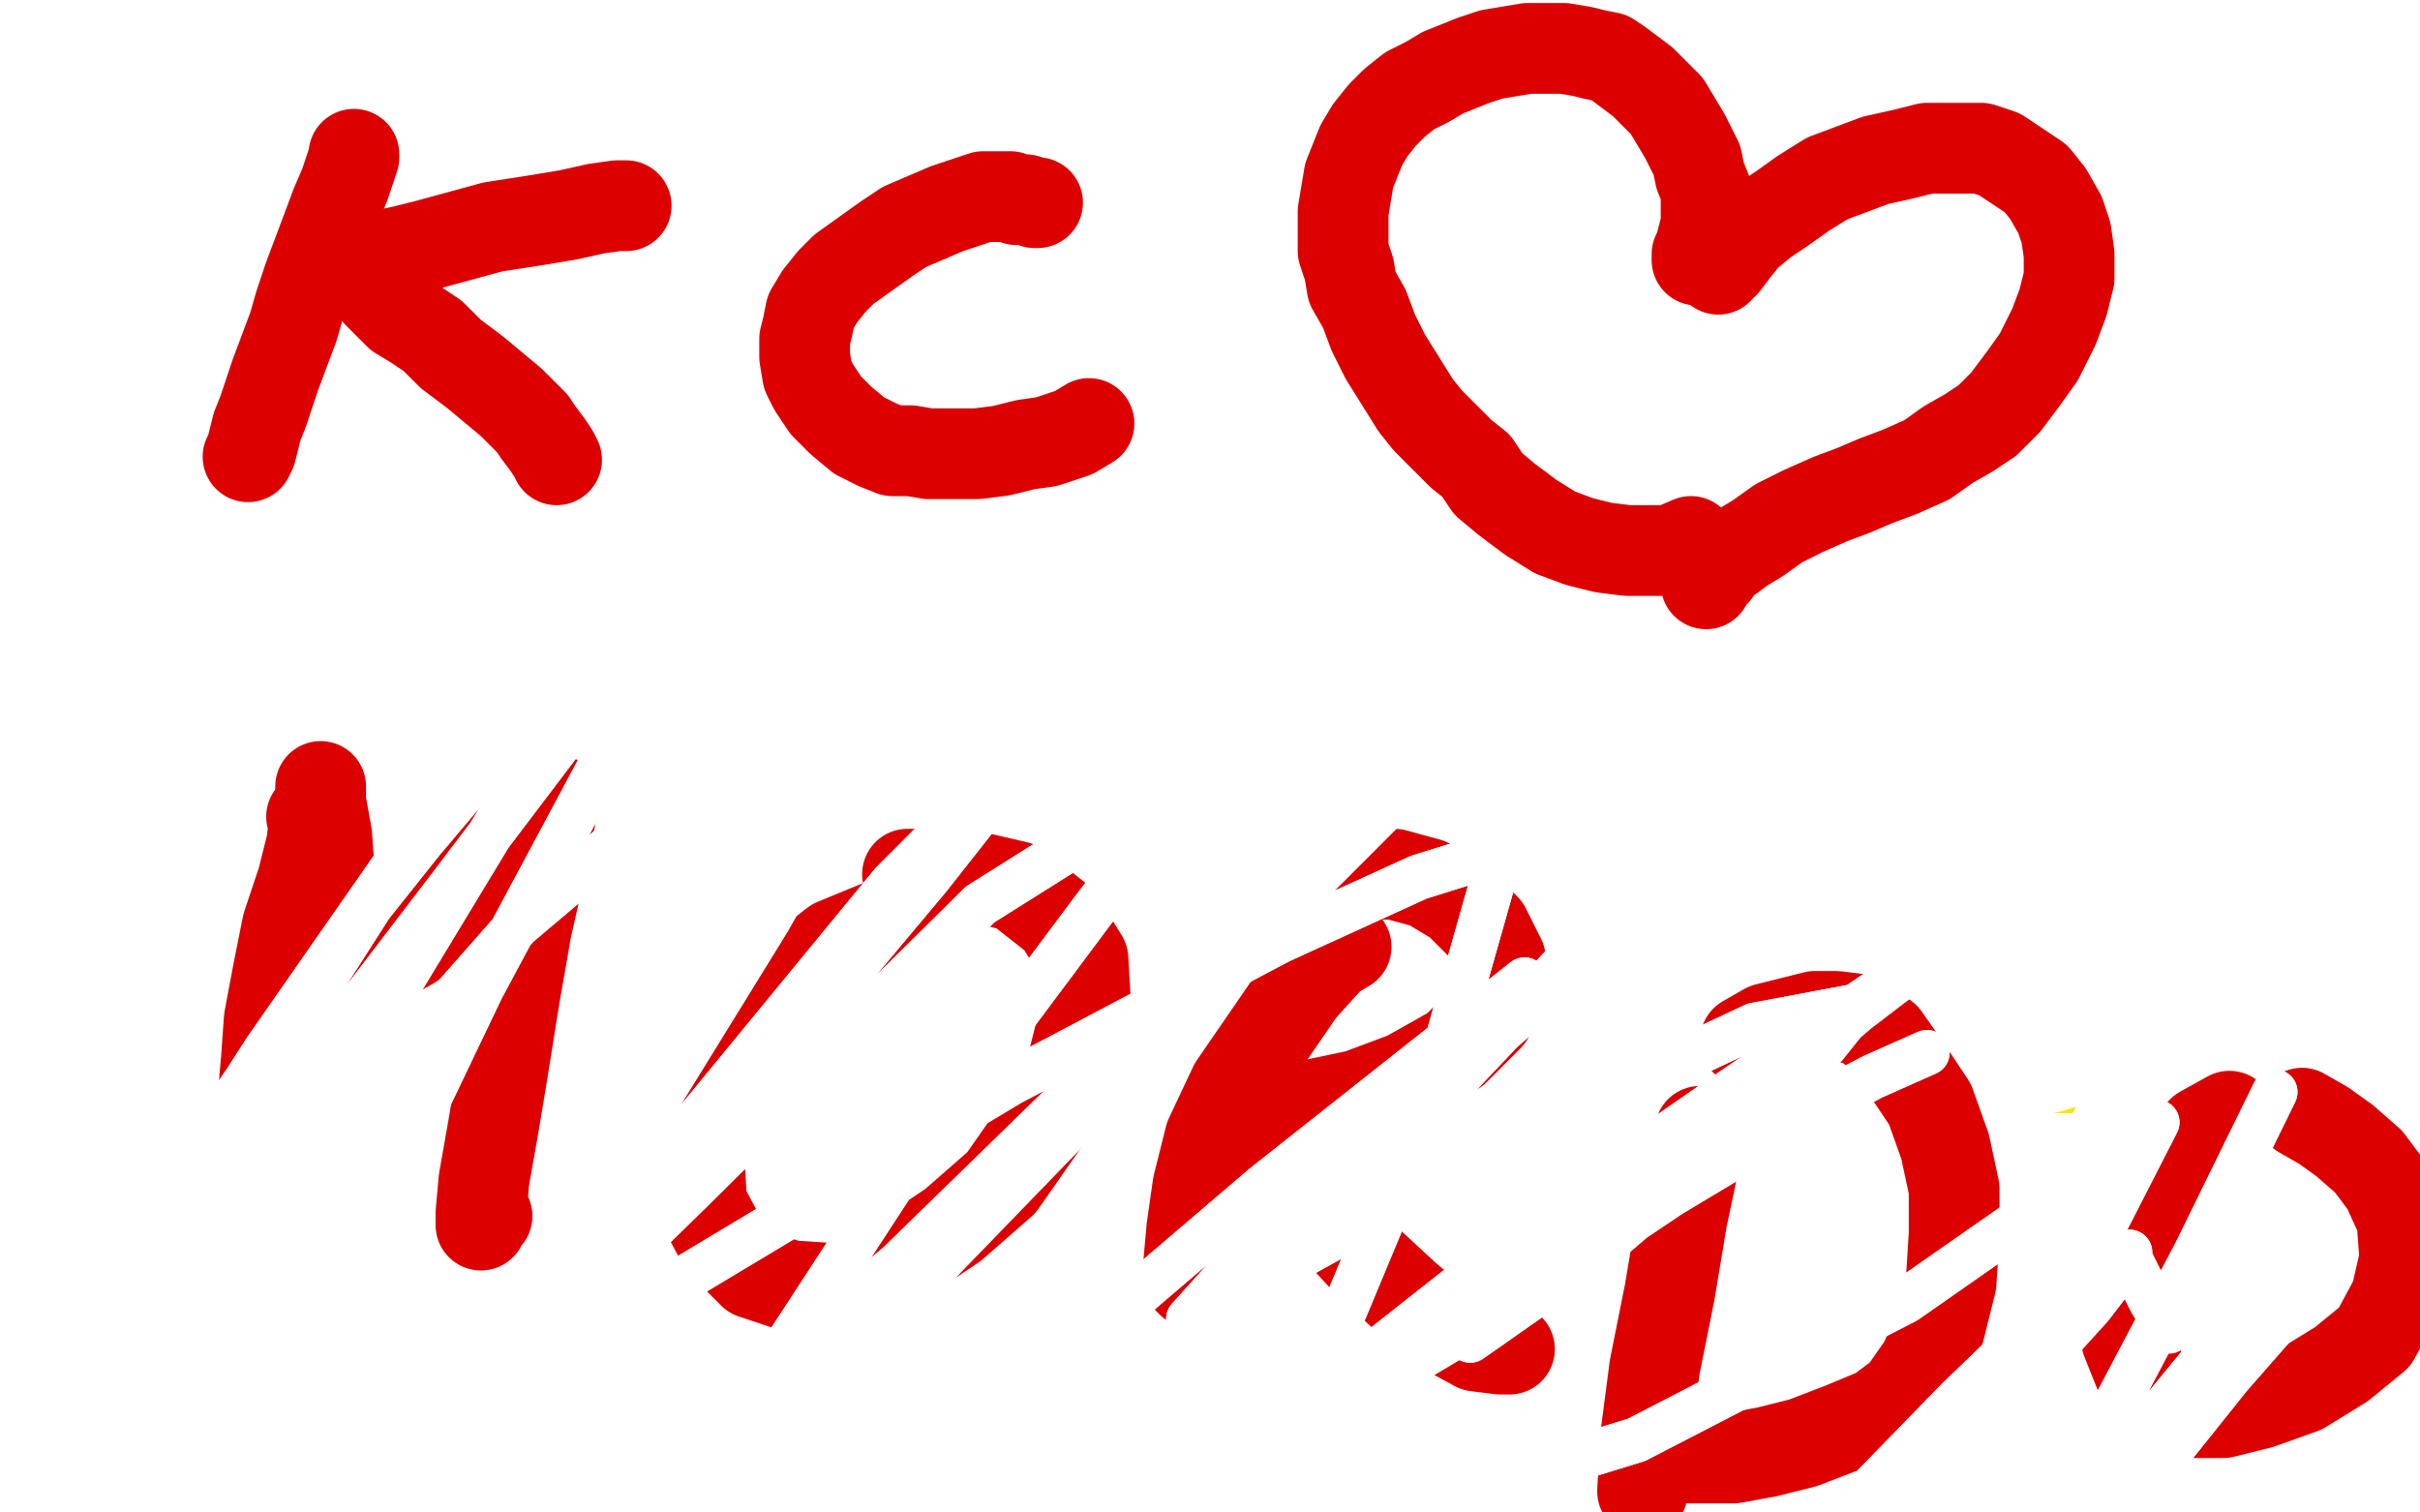 <?xml version="1.0" standalone="no"?>
<!DOCTYPE svg PUBLIC "-//W3C//DTD SVG 1.1//EN"
"http://www.w3.org/Graphics/SVG/1.1/DTD/svg11.dtd">

<svg width="800" height="500" version="1.1" xmlns="http://www.w3.org/2000/svg" xmlns:xlink="http://www.w3.org/1999/xlink" style="stroke-antialiasing: false"><desc>This SVG has been created on https://colorillo.com/</desc><rect x='0' y='0' width='800' height='500' style='fill: rgb(255,255,255); stroke-width:0' /><polyline points="534,244 520,251 520,251 481,276 481,276 420,316 420,316 353,367 353,367 291,424 291,424 232,479 232,479 197,512 181,529 176,534 173,535 180,521 229,467 306,396 367,337 412,292 430,276 445,258 451,253 453,251 433,262 368,309 280,384 258,403 232,423 223,429 220,430 242,393 323,303 416,217 480,158 514,125 525,114 528,111 512,120 422,195 320,288 276,332 208,404 176,439 164,450 160,451 173,426 248,337 333,244 386,189 411,162 418,154 408,160 308,242 213,333 145,411 120,438 110,447 108,447 134,407 219,311 309,222 343,188 401,126 407,120 412,115 411,115 298,217 252,258 173,345 133,390 119,406 114,411 131,396 164,363 239,287 306,222 345,179 362,160 366,154 362,156 289,221 203,305 138,378 110,408 101,416 100,417 137,356 179,298 270,185 339,98 379,47 395,27 397,24 391,31 307,113 162,269 120,317 72,375 61,388 58,390 95,326 179,220 258,121 309,63 332,39 340,32 341,31 338,37 234,160 196,204 137,276 101,323 98,326 98,328 146,257 225,152 291,70 328,28 343,13 347,9 347,11 283,85 185,198 92,308 28,395 4,427 -3,435 11,418 47,374 87,331 206,207 270,149 294,128 321,107 332,101 335,101 319,140 220,290 188,334 136,412 114,443 109,451 108,452 153,402 249,290 347,178 419,94 460,48 476,32 480,28 473,33 373,118 247,234 185,298 84,420 51,456 43,465 42,465 109,391 220,276 335,171 418,94 464,55 480,42 484,37 437,84 378,139 258,252 158,359 114,405 102,416 100,415 166,321 215,262 301,166 356,103 376,80 381,74 382,74 272,192 219,246 130,352 85,403 70,417 67,419 86,383 211,207 246,162 299,89 321,63 327,58 329,57 294,103 202,215 112,337 43,439 16,482 9,493 7,495 8,490 111,355 154,296 232,189 281,126 303,97 309,90 310,88 235,160 183,213 92,309 39,372 19,391 12,395 21,375 98,257 184,138 250,55 282,15 292,3 294,2 288,13 214,102 134,201 102,240 65,285 53,299 50,301 56,289 118,201 202,88 224,59 243,35 251,26 253,24 251,28 200,91 92,216 75,234 69,239 68,238 111,159 145,102 206,13 250,-50 268,-50 272,-50 273,-50 241,-50 149,51 66,155 5,242 -25,288 -34,302 -36,305 -27,289 36,189 104,81 156,8 186,-35 199,-50 201,-50 202,-50 154,9 79,106 27,183 -4,223 -8,229 -8,227 27,163 73,84 108,29 124,4 131,-6 133,-8 134,-8 108,34 54,116 8,193 -22,243 -37,270 -42,279 -45,283 -40,269 -28,240 -2,173 17,118 28,81 31,70 33,57 34,51 34,48 32,48 29,52 5,116 -3,144 -11,194 -12,238 -9,271 -3,293 4,306 8,313 11,316 14,317 20,302 31,243 35,176 35,124 35,92 34,81 33,68 32,59 32,58 32,57 32,61 34,105 43,171 55,230 72,282 88,324 99,351 104,363 108,369 109,371 110,370 109,323 102,251 97,173 93,100 93,50 93,20 93,9 93,-4 95,-11 95,-14 95,-15 95,-4 89,48 76,167 58,291 51,352 46,386 44,401 42,406 41,409 41,404 47,346 63,262 79,195 91,144 99,107 104,85 107,75 108,73 109,70 109,69 100,94 81,156 55,250 47,275 36,315 32,329 31,335 30,337 29,316 44,232 62,155 75,105 82,77 86,67 88,61 89,60 88,73 75,152 63,234 55,308 52,346 50,391 50,416 51,426 52,429 54,423 65,348 72,257 73,181 74,128 73,96 69,78 67,68 66,63 64,59 62,56 59,52 57,50 55,48 55,46 57,46 70,46 96,54 133,67 173,79 191,84 227,91 258,92 282,92 296,92 305,91 309,90 312,88 314,86 314,85 295,85 246,96 185,108 95,131 67,140 49,146 40,149 35,150 31,151 29,151 28,148 30,131 35,120 54,93 80,65 120,29 160,0 197,-22 227,-35 249,-41 262,-43 271,-43 275,-43 277,-41 278,-36 273,-25 246,-2 192,27 135,55 86,78 47,94 31,102 15,108 8,112 5,113 1,115 0,116 5,116 16,114 58,95 112,69 169,37 218,11 253,-4 269,-12 278,-15 283,-15 284,-14 274,11 231,72 189,125 160,163 147,179 141,188 139,190 138,193 151,187 172,174 209,144 257,103 268,92 283,73 289,61 293,56 293,54 270,59 207,104 149,161 105,215 82,250 73,268 70,276 69,279 78,278 123,245 181,194 208,165 266,96 309,47 344,8 350,2 355,-3 359,-7 358,-4 343,13 278,89 214,170 162,238 126,290 113,312 108,321 107,324 111,322 165,274 242,208 324,141 397,85 459,44 483,31 518,14 528,12 530,20 492,83 426,176 361,269 309,342 282,383 271,403 270,405 270,406 324,367 411,287 482,217 534,164 564,126 574,112 581,104 574,109 515,163 477,199 400,275 350,334 329,359 321,368 319,371 332,363 401,308 483,242 541,194 592,139 594,137 596,135 596,137 555,186 488,262 436,321 415,346 408,354 407,355 432,332 535,230 583,174" style="fill: none; stroke: #ffffff; stroke-width: 30; stroke-linejoin: round; stroke-linecap: round; stroke-antialiasing: false; stroke-antialias: 0; opacity: 1.0"/>
<polyline points="429,347 442,345 482,341 555,337 645,334 732,332 747,328 651,327 499,323 417,320 373,319 366,318 378,314 418,308 485,302 565,296 656,289 734,283 763,280 689,282 583,283 425,283 370,283" style="fill: none; stroke: #ffffff; stroke-width: 30; stroke-linejoin: round; stroke-linecap: round; stroke-antialiasing: false; stroke-antialias: 0; opacity: 1.0"/>
<polyline points="616,262 626,233 626,233 656,196 656,196 677,172 677,172 715,130 715,130 744,100 744,100 755,88 755,88 759,82 759,82" style="fill: none; stroke: #ffffff; stroke-width: 30; stroke-linejoin: round; stroke-linecap: round; stroke-antialiasing: false; stroke-antialias: 0; opacity: 1.0"/>
<polyline points="370,283 356,285 364,285 401,283 471,280 558,277 651,274 737,272" style="fill: none; stroke: #ffffff; stroke-width: 30; stroke-linejoin: round; stroke-linecap: round; stroke-antialiasing: false; stroke-antialias: 0; opacity: 1.0"/>
<polyline points="759,82 759,81 735,106 666,187 609,264 582,305 573,320 570,325" style="fill: none; stroke: #ffffff; stroke-width: 30; stroke-linejoin: round; stroke-linecap: round; stroke-antialiasing: false; stroke-antialias: 0; opacity: 1.0"/>
<polyline points="737,272 748,283 514,292 471,296 464,299 481,303" style="fill: none; stroke: #ffffff; stroke-width: 30; stroke-linejoin: round; stroke-linecap: round; stroke-antialiasing: false; stroke-antialias: 0; opacity: 1.0"/>
<polyline points="570,325 680,230 726,181 750,156 759,147 762,142 727,165" style="fill: none; stroke: #ffffff; stroke-width: 30; stroke-linejoin: round; stroke-linecap: round; stroke-antialiasing: false; stroke-antialias: 0; opacity: 1.0"/>
<polyline points="481,303 527,305 609,307 703,310 788,311" style="fill: none; stroke: #ffffff; stroke-width: 30; stroke-linejoin: round; stroke-linecap: round; stroke-antialiasing: false; stroke-antialias: 0; opacity: 1.0"/>
<polyline points="727,165 664,217 617,256 591,275 578,280 578,268 620,192 672,117 704,77 719,59 723,54 725,54 690,100 620,199" style="fill: none; stroke: #ffffff; stroke-width: 30; stroke-linejoin: round; stroke-linecap: round; stroke-antialiasing: false; stroke-antialias: 0; opacity: 1.0"/>
<polyline points="788,311 776,314 682,311 567,307 508,306 466,304 458,303 470,301" style="fill: none; stroke: #ffffff; stroke-width: 30; stroke-linejoin: round; stroke-linecap: round; stroke-antialiasing: false; stroke-antialias: 0; opacity: 1.0"/>
<polyline points="620,199 560,281 526,331 516,344 513,348 516,342 577,246 642,152" style="fill: none; stroke: #ffffff; stroke-width: 30; stroke-linejoin: round; stroke-linecap: round; stroke-antialiasing: false; stroke-antialias: 0; opacity: 1.0"/>
<polyline points="470,301 507,298 574,294 661,292 748,291" style="fill: none; stroke: #ffffff; stroke-width: 30; stroke-linejoin: round; stroke-linecap: round; stroke-antialiasing: false; stroke-antialias: 0; opacity: 1.0"/>
<polyline points="642,152 689,83 716,49 724,39 728,36 728,38 712,59 645,137" style="fill: none; stroke: #ffffff; stroke-width: 30; stroke-linejoin: round; stroke-linecap: round; stroke-antialiasing: false; stroke-antialias: 0; opacity: 1.0"/>
<polyline points="748,291 723,282 619,278 521,273 421,270 354,269 334,269 338,269" style="fill: none; stroke: #ffffff; stroke-width: 30; stroke-linejoin: round; stroke-linecap: round; stroke-antialiasing: false; stroke-antialias: 0; opacity: 1.0"/>
<polyline points="645,137 585,209 552,250 541,264 538,267 542,256 605,173 665,89" style="fill: none; stroke: #ffffff; stroke-width: 30; stroke-linejoin: round; stroke-linecap: round; stroke-antialiasing: false; stroke-antialias: 0; opacity: 1.0"/>
<polyline points="338,269 370,266 439,261 536,257 640,254 743,250" style="fill: none; stroke: #ffffff; stroke-width: 30; stroke-linejoin: round; stroke-linecap: round; stroke-antialiasing: false; stroke-antialias: 0; opacity: 1.0"/>
<polyline points="665,89 703,38 721,16 726,10 730,9 723,21 672,88 615,159 581,204 568,221 564,224 571,212 603,167 690,48 761,-37" style="fill: none; stroke: #ffffff; stroke-width: 30; stroke-linejoin: round; stroke-linecap: round; stroke-antialiasing: false; stroke-antialias: 0; opacity: 1.0"/>
<polyline points="743,250 785,238 680,239 610,239 512,241 442,242 416,242 418,241" style="fill: none; stroke: #ffffff; stroke-width: 30; stroke-linejoin: round; stroke-linecap: round; stroke-antialiasing: false; stroke-antialias: 0; opacity: 1.0"/>
<polyline points="761,-37 807,-50 823,-50 828,-50 825,-50 751,-17 646,95 562,190" style="fill: none; stroke: #ffffff; stroke-width: 30; stroke-linejoin: round; stroke-linecap: round; stroke-antialiasing: false; stroke-antialias: 0; opacity: 1.0"/>
<polyline points="418,241 442,236 501,228 582,221 681,213 781,204" style="fill: none; stroke: #ffffff; stroke-width: 30; stroke-linejoin: round; stroke-linecap: round; stroke-antialiasing: false; stroke-antialias: 0; opacity: 1.0"/>
<polyline points="562,190 519,236 506,250 501,253 515,218 576,107 633,25 665,-19 678,-35 682,-38 673,-22 643,16 575,100 525,162 504,186" style="fill: none; stroke: #ffffff; stroke-width: 30; stroke-linejoin: round; stroke-linecap: round; stroke-antialiasing: false; stroke-antialias: 0; opacity: 1.0"/>
<polyline points="781,204 725,202 634,206 556,211 519,213 518,213 539,211 593,205 670,198 762,191" style="fill: none; stroke: #ffffff; stroke-width: 30; stroke-linejoin: round; stroke-linecap: round; stroke-antialiasing: false; stroke-antialias: 0; opacity: 1.0"/>
<polyline points="504,186 499,193 496,194 499,184 547,101 600,28 633,-9 644,-21 650,-26 651,-26 630,1 564,72 502,133 457,175" style="fill: none; stroke: #ffffff; stroke-width: 30; stroke-linejoin: round; stroke-linecap: round; stroke-antialiasing: false; stroke-antialias: 0; opacity: 1.0"/>
<polyline points="762,191 762,183 672,187 574,190 483,193 442,193 436,193 453,191" style="fill: none; stroke: #ffffff; stroke-width: 30; stroke-linejoin: round; stroke-linecap: round; stroke-antialiasing: false; stroke-antialias: 0; opacity: 1.0"/>
<polyline points="457,175 421,198 405,197 392,173 384,150 378,136 376,130" style="fill: none; stroke: #ffffff; stroke-width: 30; stroke-linejoin: round; stroke-linecap: round; stroke-antialiasing: false; stroke-antialias: 0; opacity: 1.0"/>
<polyline points="453,191 502,185 576,178 666,171 758,164" style="fill: none; stroke: #ffffff; stroke-width: 30; stroke-linejoin: round; stroke-linecap: round; stroke-antialiasing: false; stroke-antialias: 0; opacity: 1.0"/>
<polyline points="376,130 375,126 374,123 374,121 374,119 378,118 405,115 449,111 502,106 551,103 592,101 626,100 644,97 654,96 661,96" style="fill: none; stroke: #ffffff; stroke-width: 30; stroke-linejoin: round; stroke-linecap: round; stroke-antialiasing: false; stroke-antialias: 0; opacity: 1.0"/>
<polyline points="758,164 734,166 637,171 540,176 454,180 398,183 384,184 390,184" style="fill: none; stroke: #ffffff; stroke-width: 30; stroke-linejoin: round; stroke-linecap: round; stroke-antialiasing: false; stroke-antialias: 0; opacity: 1.0"/>
<polyline points="661,96 664,95 655,95 610,100 552,104 506,105 469,106" style="fill: none; stroke: #ffffff; stroke-width: 30; stroke-linejoin: round; stroke-linecap: round; stroke-antialiasing: false; stroke-antialias: 0; opacity: 1.0"/>
<polyline points="390,184 423,181 480,177 560,171 646,165 731,159" style="fill: none; stroke: #ffffff; stroke-width: 30; stroke-linejoin: round; stroke-linecap: round; stroke-antialiasing: false; stroke-antialias: 0; opacity: 1.0"/>
<polyline points="469,106 449,105 441,104 438,103 434,102 432,101 432,100 432,97" style="fill: none; stroke: #ffffff; stroke-width: 30; stroke-linejoin: round; stroke-linecap: round; stroke-antialiasing: false; stroke-antialias: 0; opacity: 1.0"/>
<polyline points="731,159 796,151 721,154 632,157 543,160 450,162 386,163 352,163" style="fill: none; stroke: #ffffff; stroke-width: 30; stroke-linejoin: round; stroke-linecap: round; stroke-antialiasing: false; stroke-antialias: 0; opacity: 1.0"/>
<polyline points="432,97 462,93 488,92 551,88 622,84 685,81 735,78 762,75" style="fill: none; stroke: #ffffff; stroke-width: 30; stroke-linejoin: round; stroke-linecap: round; stroke-antialiasing: false; stroke-antialias: 0; opacity: 1.0"/>
<polyline points="352,163 350,163 369,160 419,154 486,148 569,142 672,135 741,130" style="fill: none; stroke: #ffffff; stroke-width: 30; stroke-linejoin: round; stroke-linecap: round; stroke-antialiasing: false; stroke-antialias: 0; opacity: 1.0"/>
<polyline points="762,75 777,74 783,74 785,74 777,74 753,79 669,94 581,107 499,124 422,141 369,156 330,171 311,182 307,184 301,187" style="fill: none; stroke: #ffffff; stroke-width: 30; stroke-linejoin: round; stroke-linecap: round; stroke-antialiasing: false; stroke-antialias: 0; opacity: 1.0"/>
<polyline points="741,130 731,128 649,132 562,136 484,139 420,142 387,144 385,144" style="fill: none; stroke: #ffffff; stroke-width: 30; stroke-linejoin: round; stroke-linecap: round; stroke-antialiasing: false; stroke-antialias: 0; opacity: 1.0"/>
<polyline points="301,187 298,190 296,193 296,194 300,195 339,194 405,181 481,159" style="fill: none; stroke: #ffffff; stroke-width: 30; stroke-linejoin: round; stroke-linecap: round; stroke-antialiasing: false; stroke-antialias: 0; opacity: 1.0"/>
<polyline points="385,144 397,143 436,139 498,134 571,128 654,121 743,113 789,109" style="fill: none; stroke: #ffffff; stroke-width: 30; stroke-linejoin: round; stroke-linecap: round; stroke-antialiasing: false; stroke-antialias: 0; opacity: 1.0"/>
<polyline points="481,159 564,132 638,105 695,78 728,58 743,48 748,43 750,39" style="fill: none; stroke: #ffffff; stroke-width: 30; stroke-linejoin: round; stroke-linecap: round; stroke-antialiasing: false; stroke-antialias: 0; opacity: 1.0"/>
<polyline points="789,109 757,108 673,113 603,117 520,122 435,127 372,132 342,134" style="fill: none; stroke: #ffffff; stroke-width: 30; stroke-linejoin: round; stroke-linecap: round; stroke-antialiasing: false; stroke-antialias: 0; opacity: 1.0"/>
<polyline points="750,39 744,37 680,44 604,72 535,109 484,143 449,173 439,183 424,202 422,208 421,216 422,220 448,231 500,234 563,229" style="fill: none; stroke: #ffffff; stroke-width: 30; stroke-linejoin: round; stroke-linecap: round; stroke-antialiasing: false; stroke-antialias: 0; opacity: 1.0"/>
<polyline points="342,134 364,132 419,125 493,117 582,108 690,96 757,88" style="fill: none; stroke: #ffffff; stroke-width: 30; stroke-linejoin: round; stroke-linecap: round; stroke-antialiasing: false; stroke-antialias: 0; opacity: 1.0"/>
<polyline points="563,229 626,208 673,185 703,164 722,148 732,136 738,124 739,112 736,102 725,91 698,77 667,63 634,52 603,44 572,36" style="fill: none; stroke: #ffffff; stroke-width: 30; stroke-linejoin: round; stroke-linecap: round; stroke-antialiasing: false; stroke-antialias: 0; opacity: 1.0"/>
<polyline points="757,88 789,79 729,82 658,85 587,89 517,91 462,93 432,94" style="fill: none; stroke: #ffffff; stroke-width: 30; stroke-linejoin: round; stroke-linecap: round; stroke-antialiasing: false; stroke-antialias: 0; opacity: 1.0"/>
<polyline points="572,36 555,34 528,31 500,31 472,31 448,36 425,43 398,51" style="fill: none; stroke: #ffffff; stroke-width: 30; stroke-linejoin: round; stroke-linecap: round; stroke-antialiasing: false; stroke-antialias: 0; opacity: 1.0"/>
<polyline points="432,94 426,94 429,93 446,88 481,81 533,73 601,65 665,59 725,52 777,47 793,44 761,46" style="fill: none; stroke: #ffffff; stroke-width: 30; stroke-linejoin: round; stroke-linecap: round; stroke-antialiasing: false; stroke-antialias: 0; opacity: 1.0"/>
<polyline points="398,51 362,66 349,72 324,82 308,93 294,104 284,114 277,121" style="fill: none; stroke: #ffffff; stroke-width: 30; stroke-linejoin: round; stroke-linecap: round; stroke-antialiasing: false; stroke-antialias: 0; opacity: 1.0"/>
<polyline points="761,46 710,49 646,54 574,59 508,65 445,70 394,74 374,75" style="fill: none; stroke: #ffffff; stroke-width: 30; stroke-linejoin: round; stroke-linecap: round; stroke-antialiasing: false; stroke-antialias: 0; opacity: 1.0"/>
<polyline points="277,121 273,128 270,132 269,136 268,138 266,139 266,140 271,140 292,130 306,124 339,107 374,90 410,72 443,58 472,45" style="fill: none; stroke: #ffffff; stroke-width: 30; stroke-linejoin: round; stroke-linecap: round; stroke-antialiasing: false; stroke-antialias: 0; opacity: 1.0"/>
<polyline points="374,75 369,76 371,76 385,74 413,69 456,64 530,55 576,49" style="fill: none; stroke: #ffffff; stroke-width: 30; stroke-linejoin: round; stroke-linecap: round; stroke-antialiasing: false; stroke-antialias: 0; opacity: 1.0"/>
<polyline points="472,45 492,38 503,34 509,32 514,29 517,28 520,28 523,28" style="fill: none; stroke: #ffffff; stroke-width: 30; stroke-linejoin: round; stroke-linecap: round; stroke-antialiasing: false; stroke-antialias: 0; opacity: 1.0"/>
<polyline points="576,49 640,42 705,35 760,31" style="fill: none; stroke: #ffffff; stroke-width: 30; stroke-linejoin: round; stroke-linecap: round; stroke-antialiasing: false; stroke-antialias: 0; opacity: 1.0"/>
<polyline points="523,28 524,28 525,28 526,28 526,29 527,29 527,32 527,33" style="fill: none; stroke: #ffffff; stroke-width: 30; stroke-linejoin: round; stroke-linecap: round; stroke-antialiasing: false; stroke-antialias: 0; opacity: 1.0"/>
<polyline points="760,31 797,27 764,28 716,30 660,32 590,35 505,36 436,37 367,37 300,38 245,39 208,40 185,41 174,41 173,41" style="fill: none; stroke: #ffffff; stroke-width: 30; stroke-linejoin: round; stroke-linecap: round; stroke-antialiasing: false; stroke-antialias: 0; opacity: 1.0"/>
<polyline points="527,33 527,35 525,38 524,42 523,44 519,50 517,55 515,59 511,65 509,66 504,68 494,68 471,63 441,55 410,46 382,40 357,40 335,40 319,40 304,42 294,44 288,46" style="fill: none; stroke: #ffffff; stroke-width: 30; stroke-linejoin: round; stroke-linecap: round; stroke-antialiasing: false; stroke-antialias: 0; opacity: 1.0"/>
<polyline points="173,41 174,41 176,41 181,41 187,41 193,41 197,41 201,41" style="fill: none; stroke: #ffffff; stroke-width: 30; stroke-linejoin: round; stroke-linecap: round; stroke-antialiasing: false; stroke-antialias: 0; opacity: 1.0"/>
<polyline points="288,46 284,47 281,50 277,54 274,57 271,60 269,62 268,65" style="fill: none; stroke: #ffffff; stroke-width: 30; stroke-linejoin: round; stroke-linecap: round; stroke-antialiasing: false; stroke-antialias: 0; opacity: 1.0"/>
<polyline points="201,41 203,41 207,41 213,41 222,40 235,39 264,38 286,36" style="fill: none; stroke: #ffffff; stroke-width: 30; stroke-linejoin: round; stroke-linecap: round; stroke-antialiasing: false; stroke-antialias: 0; opacity: 1.0"/>
<polyline points="268,65 265,67 263,68 263,67 264,65 270,60 294,44 331,25" style="fill: none; stroke: #ffffff; stroke-width: 30; stroke-linejoin: round; stroke-linecap: round; stroke-antialiasing: false; stroke-antialias: 0; opacity: 1.0"/>
<polyline points="286,36 336,33 396,30 468,28 540,27 614,26 680,26 732,26" style="fill: none; stroke: #ffffff; stroke-width: 30; stroke-linejoin: round; stroke-linecap: round; stroke-antialiasing: false; stroke-antialias: 0; opacity: 1.0"/>
<polyline points="331,25 372,12 413,2 454,-2 485,-3 507,-3 511,-3 517,-3" style="fill: none; stroke: #ffffff; stroke-width: 30; stroke-linejoin: round; stroke-linecap: round; stroke-antialiasing: false; stroke-antialias: 0; opacity: 1.0"/>
<polyline points="732,26 773,28" style="fill: none; stroke: #ffffff; stroke-width: 30; stroke-linejoin: round; stroke-linecap: round; stroke-antialiasing: false; stroke-antialias: 0; opacity: 1.0"/>
<polyline points="517,-3 520,-2 524,-1 524,1 523,4 502,14 460,27 414,36 390,39 341,46 303,51 277,58 253,70 249,72 245,78" style="fill: none; stroke: #ffffff; stroke-width: 30; stroke-linejoin: round; stroke-linecap: round; stroke-antialiasing: false; stroke-antialias: 0; opacity: 1.0"/>
<polyline points="773,28 797,91 788,103 779,113 774,119 770,123 767,126 765,128" style="fill: none; stroke: #ffffff; stroke-width: 30; stroke-linejoin: round; stroke-linecap: round; stroke-antialiasing: false; stroke-antialias: 0; opacity: 1.0"/>
<polyline points="245,78 241,88 238,106 238,128 238,152 239,178 245,205 249,229" style="fill: none; stroke: #ffffff; stroke-width: 30; stroke-linejoin: round; stroke-linecap: round; stroke-antialiasing: false; stroke-antialias: 0; opacity: 1.0"/>
<polyline points="765,128 764,129 763,129 762,130 760,131 757,132" style="fill: none; stroke: #ffffff; stroke-width: 30; stroke-linejoin: round; stroke-linecap: round; stroke-antialiasing: false; stroke-antialias: 0; opacity: 1.0"/>
<polyline points="249,229 255,254 262,277 269,293 276,309 283,319 289,326 295,331" style="fill: none; stroke: #ffffff; stroke-width: 30; stroke-linejoin: round; stroke-linecap: round; stroke-antialiasing: false; stroke-antialias: 0; opacity: 1.0"/>
<polyline points="757,132 754,134 750,137 745,141 738,147 732,152 725,161 722,166" style="fill: none; stroke: #ffffff; stroke-width: 30; stroke-linejoin: round; stroke-linecap: round; stroke-antialiasing: false; stroke-antialias: 0; opacity: 1.0"/>
<polyline points="295,331 305,336 316,337 323,337 349,320 390,277 449,205 501,138 541,89 577,50 614,16 651,-9 681,-24 704,-30 723,-31" style="fill: none; stroke: #ffffff; stroke-width: 30; stroke-linejoin: round; stroke-linecap: round; stroke-antialiasing: false; stroke-antialias: 0; opacity: 1.0"/>
<polyline points="722,166 716,182 715,186 714,189 713,191" style="fill: none; stroke: #ffffff; stroke-width: 30; stroke-linejoin: round; stroke-linecap: round; stroke-antialiasing: false; stroke-antialias: 0; opacity: 1.0"/>
<polyline points="723,-31 738,-26 751,-11 767,34 768,95 753,162 726,221 687,289" style="fill: none; stroke: #ffffff; stroke-width: 30; stroke-linejoin: round; stroke-linecap: round; stroke-antialiasing: false; stroke-antialias: 0; opacity: 1.0"/>
<polyline points="713,191 713,190 715,185 718,175 721,163 724,149 726,135 728,122" style="fill: none; stroke: #ffffff; stroke-width: 30; stroke-linejoin: round; stroke-linecap: round; stroke-antialiasing: false; stroke-antialias: 0; opacity: 1.0"/>
<polyline points="687,289 637,354 588,403 536,450 502,477 485,490 481,493 473,498" style="fill: none; stroke: #ffffff; stroke-width: 30; stroke-linejoin: round; stroke-linecap: round; stroke-antialiasing: false; stroke-antialias: 0; opacity: 1.0"/>
<polyline points="728,122 729,114 729,108 728,105 726,104 725,104 722,104 720,104 716,107 709,111 700,119 691,128 682,140 673,153 666,164" style="fill: none; stroke: #ffffff; stroke-width: 30; stroke-linejoin: round; stroke-linecap: round; stroke-antialiasing: false; stroke-antialias: 0; opacity: 1.0"/>
<polyline points="616,262 626,233 626,233 656,196 656,196 677,172 677,172 715,130 715,130 744,100 744,100 755,88 755,88 759,82 759,81 735,106 666,187 609,264 582,305 573,320 570,325 680,230 726,181 750,156 759,147 762,142 727,165 664,217 617,256 591,275 578,280 578,268 620,192 672,117 704,77 719,59 723,54 725,54 690,100 620,199 560,281 526,331 516,344 513,348 516,342 577,246 642,152 689,83 716,49 724,39 728,36 728,38 712,59 645,137 585,209 552,250 541,264 538,267 542,256 605,173 665,89 703,38 721,16 726,10 730,9 723,21 672,88 615,159 581,204 568,221 564,224 571,212 603,167 690,48 761,-37 807,-50 823,-50 828,-50 825,-50 751,-17 646,95 562,190 519,236 506,250 501,253 515,218 576,107 633,25 665,-19 678,-35 682,-38 673,-22 643,16 575,100 525,162 504,186 499,193 496,194 499,184 547,101 600,28 633,-9 644,-21 650,-26 651,-26 630,1 564,72 502,133 457,175 421,198 405,197 392,173 384,150 378,136 376,130 375,126 374,123 374,121 374,119 378,118 405,115 449,111 502,106 551,103 592,101 626,100 644,97 654,96 661,96 664,95 655,95 610,100 552,104 506,105 469,106 449,105 441,104 438,103 434,102 432,101 432,100 432,97 462,93 488,92 551,88 622,84 685,81 735,78 762,75 777,74 783,74 785,74 777,74 753,79 669,94 581,107 499,124 422,141 369,156 330,171 311,182 307,184 301,187 298,190 296,193 296,194 300,195 339,194 405,181 481,159 564,132 638,105 695,78 728,58 743,48 748,43 750,39 744,37 680,44 604,72 535,109 484,143 449,173 439,183 424,202 422,208 421,216 422,220 448,231 500,234 563,229 626,208 673,185 703,164 722,148 732,136 738,124 739,112 736,102 725,91 698,77 667,63 634,52 603,44 572,36 555,34 528,31 500,31 472,31 448,36 425,43 398,51 362,66 349,72 324,82 308,93 294,104 284,114 277,121 273,128 270,132 269,136 268,138 266,139 266,140 271,140 292,130 306,124 339,107 374,90 410,72 443,58 472,45 492,38 503,34 509,32 514,29 517,28 520,28 523,28 524,28 525,28 526,28 526,29 527,29 527,32 527,33 527,35 525,38 524,42 523,44 519,50 517,55 515,59 511,65 509,66 504,68 494,68 471,63 441,55 410,46 382,40 357,40 335,40 319,40 304,42 294,44 288,46 284,47 281,50 277,54 274,57 271,60 269,62 268,65 265,67 263,68 263,67 264,65 270,60 294,44 331,25 372,12 413,2 454,-2 485,-3 507,-3 511,-3 517,-3 520,-2 524,-1 524,1 523,4 502,14 460,27 414,36 390,39 341,46 303,51 277,58 253,70 249,72 245,78 241,88 238,106 238,128 238,152 239,178 245,205 249,229 255,254 262,277 269,293 276,309 283,319 289,326 295,331 305,336 316,337 323,337 349,320 390,277 449,205 501,138 541,89 577,50 614,16 651,-9 681,-24 704,-30 723,-31 738,-26 751,-11 767,34 768,95 753,162 726,221 687,289 637,354 588,403 536,450 502,477 485,490 481,493 473,498 466,499 466,498 471,493" style="fill: none; stroke: #ffffff; stroke-width: 30; stroke-linejoin: round; stroke-linecap: round; stroke-antialiasing: false; stroke-antialias: 0; opacity: 1.0"/>
<polyline points="666,164 661,174 657,180 655,183 655,184 651,183 639,180 610,169 547,147 506,132 458,117 425,107 384,95 351,85 323,77 305,71 290,65 277,60 270,58 260,54 247,51 232,47 212,43 191,38 163,33 149,31 129,27 110,24 93,21 77,17 62,15 49,12 41,11 34,10 30,9 29,9" style="fill: none; stroke: #ffffff; stroke-width: 30; stroke-linejoin: round; stroke-linecap: round; stroke-antialiasing: false; stroke-antialias: 0; opacity: 1.0"/>
<polyline points="356,39 344,29 344,29 320,21 320,21 289,16 289,16 248,16 248,16 203,17 203,17 161,19 161,19 124,20 124,20" style="fill: none; stroke: #ffffff; stroke-width: 30; stroke-linejoin: round; stroke-linecap: round; stroke-antialiasing: false; stroke-antialias: 0; opacity: 1.0"/>
<polyline points="29,9 29,10 28,13 27,17 27,21 26,27 25,33 24,41" style="fill: none; stroke: #ffffff; stroke-width: 30; stroke-linejoin: round; stroke-linecap: round; stroke-antialiasing: false; stroke-antialias: 0; opacity: 1.0"/>
<polyline points="124,20 92,23 68,28 52,36 42,44 29,60 22,71 6,108" style="fill: none; stroke: #ffffff; stroke-width: 30; stroke-linejoin: round; stroke-linecap: round; stroke-antialiasing: false; stroke-antialias: 0; opacity: 1.0"/>
<polyline points="24,41 23,50 22,62 22,75 21,90 20,107 20,134 20,149" style="fill: none; stroke: #ffffff; stroke-width: 30; stroke-linejoin: round; stroke-linecap: round; stroke-antialiasing: false; stroke-antialias: 0; opacity: 1.0"/>
<polyline points="6,108 -5,146 -7,193 -7,201 -7,210 -5,213 3,213 35,175" style="fill: none; stroke: #ffffff; stroke-width: 30; stroke-linejoin: round; stroke-linecap: round; stroke-antialiasing: false; stroke-antialias: 0; opacity: 1.0"/>
<polyline points="20,149 20,171 21,194 22,217 23,239 24,259 24,285 24,298 24,313 24,328 23,342 22,355 21,367 19,380" style="fill: none; stroke: #ffffff; stroke-width: 30; stroke-linejoin: round; stroke-linecap: round; stroke-antialiasing: false; stroke-antialias: 0; opacity: 1.0"/>
<polyline points="35,175 80,93 115,16 134,-30 143,-50 146,-50 147,-50 147,-50 145,-50 115,-36 85,17 66,65 57,105 57,139 70,171" style="fill: none; stroke: #ffffff; stroke-width: 30; stroke-linejoin: round; stroke-linecap: round; stroke-antialiasing: false; stroke-antialias: 0; opacity: 1.0"/>
<polyline points="19,380 17,390 16,400 15,409 14,417 14,424 14,431 14,436" style="fill: none; stroke: #ffffff; stroke-width: 30; stroke-linejoin: round; stroke-linecap: round; stroke-antialiasing: false; stroke-antialias: 0; opacity: 1.0"/>
<polyline points="70,171 92,192 128,207 153,209 195,201 236,173 274,127 307,60" style="fill: none; stroke: #ffffff; stroke-width: 30; stroke-linejoin: round; stroke-linecap: round; stroke-antialiasing: false; stroke-antialias: 0; opacity: 1.0"/>
<polyline points="14,436 14,442 14,449 14,455 14,462 14,468 14,474 13,479" style="fill: none; stroke: #ffffff; stroke-width: 30; stroke-linejoin: round; stroke-linecap: round; stroke-antialiasing: false; stroke-antialias: 0; opacity: 1.0"/>
<polyline points="307,60 319,15 320,-7 318,-15 308,-19 277,-18 236,10 180,66" style="fill: none; stroke: #ffffff; stroke-width: 30; stroke-linejoin: round; stroke-linecap: round; stroke-antialiasing: false; stroke-antialias: 0; opacity: 1.0"/>
<polyline points="13,479 13,483 13,489 12,495" style="fill: none; stroke: #ffffff; stroke-width: 30; stroke-linejoin: round; stroke-linecap: round; stroke-antialiasing: false; stroke-antialias: 0; opacity: 1.0"/>
<polyline points="180,66 125,148 98,219 89,275 91,316 102,339 123,355 160,359 202,344 240,300 261,261 289,178 295,111 293,63 281,39" style="fill: none; stroke: #ffffff; stroke-width: 30; stroke-linejoin: round; stroke-linecap: round; stroke-antialiasing: false; stroke-antialias: 0; opacity: 1.0"/>
<polyline points="12,495 123,496 170,492 220,488 270,483 316,479 362,475 405,471" style="fill: none; stroke: #ffffff; stroke-width: 30; stroke-linejoin: round; stroke-linecap: round; stroke-antialiasing: false; stroke-antialias: 0; opacity: 1.0"/>
<polyline points="281,39 266,27 232,16 194,17 153,37 104,77 53,138 14,210" style="fill: none; stroke: #ffffff; stroke-width: 30; stroke-linejoin: round; stroke-linecap: round; stroke-antialiasing: false; stroke-antialias: 0; opacity: 1.0"/>
<polyline points="405,471 443,469 475,467 508,465 539,464 567,463 598,462 619,462" style="fill: none; stroke: #ffffff; stroke-width: 30; stroke-linejoin: round; stroke-linecap: round; stroke-antialiasing: false; stroke-antialias: 0; opacity: 1.0"/>
<polyline points="14,210 -9,280 -17,352 -12,411 0,438 18,454 52,464 92,455" style="fill: none; stroke: #ffffff; stroke-width: 30; stroke-linejoin: round; stroke-linecap: round; stroke-antialiasing: false; stroke-antialias: 0; opacity: 1.0"/>
<polyline points="619,462 639,462 658,463 673,464 689,465 701,467 714,469 720,470" style="fill: none; stroke: #ffffff; stroke-width: 30; stroke-linejoin: round; stroke-linecap: round; stroke-antialiasing: false; stroke-antialias: 0; opacity: 1.0"/>
<polyline points="92,455 137,419 169,375 224,266 262,159 281,95 288,63 288,45" style="fill: none; stroke: #ffffff; stroke-width: 30; stroke-linejoin: round; stroke-linecap: round; stroke-antialiasing: false; stroke-antialias: 0; opacity: 1.0"/>
<polyline points="720,470 730,472 741,474 752,476 761,478 768,480 775,482 778,483" style="fill: none; stroke: #ffffff; stroke-width: 30; stroke-linejoin: round; stroke-linecap: round; stroke-antialiasing: false; stroke-antialias: 0; opacity: 1.0"/>
<polyline points="288,45 288,36 275,31 234,35 176,75 103,153 46,245 18,321" style="fill: none; stroke: #ffffff; stroke-width: 30; stroke-linejoin: round; stroke-linecap: round; stroke-antialiasing: false; stroke-antialias: 0; opacity: 1.0"/>
<polyline points="778,483 782,484 786,485 789,486 791,486 792,487" style="fill: none; stroke: #ffffff; stroke-width: 30; stroke-linejoin: round; stroke-linecap: round; stroke-antialiasing: false; stroke-antialias: 0; opacity: 1.0"/>
<polyline points="18,321 12,373 22,417 55,451 120,478 182,479 240,462 294,429 328,397 361,335 367,268 351,218 341,205 297,178 247,172" style="fill: none; stroke: #ffffff; stroke-width: 30; stroke-linejoin: round; stroke-linecap: round; stroke-antialiasing: false; stroke-antialias: 0; opacity: 1.0"/>
<polyline points="792,487 793,485 794,480 794,471 795,456 795,436 795,412 793,385" style="fill: none; stroke: #ffffff; stroke-width: 30; stroke-linejoin: round; stroke-linecap: round; stroke-antialiasing: false; stroke-antialias: 0; opacity: 1.0"/>
<polyline points="247,172 195,179 157,196 132,215 109,240 96,274 93,319 108,365" style="fill: none; stroke: #ffffff; stroke-width: 30; stroke-linejoin: round; stroke-linecap: round; stroke-antialiasing: false; stroke-antialias: 0; opacity: 1.0"/>
<polyline points="793,385 791,352 788,327 786,296 783,266 779,236 775,210 771,183" style="fill: none; stroke: #ffffff; stroke-width: 30; stroke-linejoin: round; stroke-linecap: round; stroke-antialiasing: false; stroke-antialias: 0; opacity: 1.0"/>
<polyline points="356,39 344,29 344,29 320,21 320,21 289,16 289,16 248,16 248,16 203,17 203,17 161,19 161,19 124,20 92,23 68,28 52,36 42,44 29,60 22,71 6,108 -5,146 -7,193 -7,201 -7,210 -5,213 3,213 35,175 80,93 115,16 134,-30 143,-50 146,-50 147,-50 147,-50 145,-50 115,-36 85,17 66,65 57,105 57,139 70,171 92,192 128,207 153,209 195,201 236,173 274,127 307,60 319,15 320,-7 318,-15 308,-19 277,-18 236,10 180,66 125,148 98,219 89,275 91,316 102,339 123,355 160,359 202,344 240,300 261,261 289,178 295,111 293,63 281,39 266,27 232,16 194,17 153,37 104,77 53,138 14,210 -9,280 -17,352 -12,411 0,438 18,454 52,464 92,455 137,419 169,375 224,266 262,159 281,95 288,63 288,45 288,36 275,31 234,35 176,75 103,153 46,245 18,321 12,373 22,417 55,451 120,478 182,479 240,462 294,429 328,397 361,335 367,268 351,218 341,205 297,178 247,172 195,179 157,196 132,215 109,240 96,274 93,319 108,365 137,406 188,442 250,464 318,470 372,464 424,437 447,417" style="fill: none; stroke: #ffffff; stroke-width: 30; stroke-linejoin: round; stroke-linecap: round; stroke-antialiasing: false; stroke-antialias: 0; opacity: 1.0"/>
<polyline points="771,183 768,161 765,140 764,120 763,102 763,86 763,72 763,59 763,49 763,41 763,35 763,30 763,27 763,25 764,22 764,20 764,19 765,19 765,18 765,17 767,16 768,14 769,14 771,13 773,12 775,11 777,11 779,10 782,9 783,9 784,9 785,9 786,9 786,8 787,8 788,8 787,8 786,8 780,11 768,15 748,19 720,24 687,27 624,30 584,31 523,31 463,32 399,32 337,32 283,32 217,31 184,31 147,29 120,28 98,27 82,26 70,26 63,25 57,24 53,24 48,23 46,23 45,23 44,23 44,22 43,22 42,22 41,21 40,20 39,20 37,19 36,19 35,18 33,17 31,17 30,16 28,16 27,16 26,16 25,16 24,16 23,16 22,18 18,23 14,31 11,41 9,53 7,68 5,83 4,98 3,114 2,130 1,145 1,159 1,171 2,182 2,192 2,204 2,214 1,223 1,232 1,240 0,249 0,257 1,416 3,421 5,424 7,429 9,432 11,436 13,440 14,444 15,448 15,452 16,455 16,459 16,463 16,467 16,472 15,477 13,483 12,487 11,491 10,494 9,496 8,498" style="fill: none; stroke: #ffffff; stroke-width: 30; stroke-linejoin: round; stroke-linecap: round; stroke-antialiasing: false; stroke-antialias: 0; opacity: 1.0"/>
<polyline points="285,155 274,160 274,160 269,163 269,163 257,171 257,171 245,181 245,181 232,190 232,190 222,201 222,201 211,216 211,216 200,232 190,251 183,266 180,278 178,289 177,301 176,311 176,319 176,322 176,331 176,338 177,346 179,352 180,357 182,361 185,366 189,370 192,374 196,378 204,382 213,386" style="fill: none; stroke: #ffffff; stroke-width: 15; stroke-linejoin: round; stroke-linecap: round; stroke-antialiasing: false; stroke-antialias: 0; opacity: 1.0"/>
<polyline points="8,498 783,492 762,492 741,492 720,493 700,495 677,497 656,498" style="fill: none; stroke: #ffffff; stroke-width: 30; stroke-linejoin: round; stroke-linecap: round; stroke-antialiasing: false; stroke-antialias: 0; opacity: 1.0"/>
<polyline points="213,386 222,390 228,391 236,391 241,391 246,391 249,390 252,386" style="fill: none; stroke: #ffffff; stroke-width: 15; stroke-linejoin: round; stroke-linecap: round; stroke-antialiasing: false; stroke-antialias: 0; opacity: 1.0"/>
<polyline points="285,155 274,160 274,160 269,163 269,163 257,171 257,171 245,181 245,181 232,190 232,190 222,201 222,201 211,216 200,232 190,251 183,266 180,278 178,289 177,301 176,311 176,319 176,322 176,331 176,338 177,346 179,352 180,357 182,361 185,366 189,370 192,374 196,378 204,382 213,386 222,390 228,391 236,391 241,391 246,391 249,390 252,386 255,383" style="fill: none; stroke: #ffffff; stroke-width: 15; stroke-linejoin: round; stroke-linecap: round; stroke-antialiasing: false; stroke-antialias: 0; opacity: 1.0"/>
<polyline points="656,498 506,498 471,497 435,496 397,496 347,495 299,494 244,493 193,493 143,493 97,495 55,496 12,498" style="fill: none; stroke: #ffffff; stroke-width: 30; stroke-linejoin: round; stroke-linecap: round; stroke-antialiasing: false; stroke-antialias: 0; opacity: 1.0"/>
<polyline points="352,150 337,152 337,152 322,159 322,159 300,173 300,173 280,193 280,193 257,221 257,221 239,251 239,251 228,277 228,277 225,298 224,309 226,327 234,343 242,351 255,361 274,368 295,369 319,366 346,352 372,334 396,311 423,280 446,246 461,216 469,190 470,166 467,148 462,142 430,120 388,114 345,120 304,142 284,158 247,195 206,247 180,292 157,358" style="fill: none; stroke: #ff6f00; stroke-width: 15; stroke-linejoin: round; stroke-linecap: round; stroke-antialiasing: false; stroke-antialias: 0; opacity: 1.0"/>
<polyline points="352,150 337,152 337,152 322,159 322,159 300,173 300,173 280,193 280,193 257,221 257,221 239,251 239,251 228,277 225,298 224,309 226,327 234,343 242,351 255,361 274,368 295,369 319,366 346,352 372,334 396,311 423,280 446,246 461,216 469,190 470,166 467,148 462,142 430,120 388,114 345,120 304,142 284,158 247,195 206,247 180,292 157,358 150,421" style="fill: none; stroke: #ff6f00; stroke-width: 15; stroke-linejoin: round; stroke-linecap: round; stroke-antialiasing: false; stroke-antialias: 0; opacity: 1.0"/>
<polyline points="476,162 474,159 474,159 470,156 470,156 461,151 461,151 450,146 450,146 434,140 434,140 418,136 418,136 400,131 383,128 365,125 350,123 335,122 323,123 312,126 302,131 292,141 283,154 274,169 265,186 256,205 249,220 240,239 232,257 226,273 220,290 214,307 208,327 204,340" style="fill: none; stroke: #ffffff; stroke-width: 30; stroke-linejoin: round; stroke-linecap: round; stroke-antialiasing: false; stroke-antialias: 0; opacity: 1.0"/>
<polyline points="527,136 516,138 516,138 505,143 505,143 474,159 474,159 433,181 433,181 387,207 387,207 338,240 338,240 295,275 295,275" style="fill: none; stroke: #ffffff; stroke-width: 15; stroke-linejoin: round; stroke-linecap: round; stroke-antialiasing: false; stroke-antialias: 0; opacity: 1.0"/>
<polyline points="204,340 199,354 196,367 194,378 194,385 194,390 194,394" style="fill: none; stroke: #ffffff; stroke-width: 30; stroke-linejoin: round; stroke-linecap: round; stroke-antialiasing: false; stroke-antialias: 0; opacity: 1.0"/>
<polyline points="295,275 240,340 228,360 213,394 207,425 207,449 217,470 234,485" style="fill: none; stroke: #ffffff; stroke-width: 15; stroke-linejoin: round; stroke-linecap: round; stroke-antialiasing: false; stroke-antialias: 0; opacity: 1.0"/>
<polyline points="194,394 194,395 194,396 194,397 193,397 188,399 180,401" style="fill: none; stroke: #ffffff; stroke-width: 30; stroke-linejoin: round; stroke-linecap: round; stroke-antialiasing: false; stroke-antialias: 0; opacity: 1.0"/>
<polyline points="234,485 264,499 281,502 310,500 345,484 382,458 415,426 449,384" style="fill: none; stroke: #ffffff; stroke-width: 15; stroke-linejoin: round; stroke-linecap: round; stroke-antialiasing: false; stroke-antialias: 0; opacity: 1.0"/>
<polyline points="180,401 171,404 162,406 154,408 151,408 150,408 150,406 150,405" style="fill: none; stroke: #ffffff; stroke-width: 30; stroke-linejoin: round; stroke-linecap: round; stroke-antialiasing: false; stroke-antialias: 0; opacity: 1.0"/>
<polyline points="449,384 480,331 503,265 506,248 508,218 508,199 503,185 495,175 477,163 449,156 415,158 388,170 366,184 347,200 328,224" style="fill: none; stroke: #ffffff; stroke-width: 15; stroke-linejoin: round; stroke-linecap: round; stroke-antialiasing: false; stroke-antialias: 0; opacity: 1.0"/>
<polyline points="527,136 516,138 516,138 505,143 505,143 474,159 474,159 433,181 433,181 387,207 387,207 338,240 338,240 295,275 240,340 228,360 213,394 207,425 207,449 217,470 234,485 264,499 281,502 310,500 345,484 382,458 415,426 449,384 480,331 503,265 506,248 508,218 508,199 503,185 495,175 477,163 449,156 415,158 388,170 366,184 347,200 328,224 304,266 294,299 291,332 297,385 301,398" style="fill: none; stroke: #ffffff; stroke-width: 15; stroke-linejoin: round; stroke-linecap: round; stroke-antialiasing: false; stroke-antialias: 0; opacity: 1.0"/>
<polyline points="102,62 101,72 101,72 98,86 98,86 95,102 95,102 92,120 92,120 90,134 90,134 88,146 88,146 87,155 87,155 87,159 87,158 87,154" style="fill: none; stroke: #ffe400; stroke-width: 30; stroke-linejoin: round; stroke-linecap: round; stroke-antialiasing: false; stroke-antialias: 0; opacity: 1.0"/>
<polyline points="507,121 495,117 495,117 490,117 490,117 468,117 468,117 444,121 444,121 413,127 413,127 368,138 368,138 355,142 355,142 328,153 299,169 273,186 251,205 228,232 203,269 182,313" style="fill: none; stroke: #ffffff; stroke-width: 15; stroke-linejoin: round; stroke-linecap: round; stroke-antialiasing: false; stroke-antialias: 0; opacity: 1.0"/>
<polyline points="99,82 99,83 99,83 101,90 101,90 104,101 104,101 108,115 108,115 111,129 111,129 116,145 116,145 120,159 120,159" style="fill: none; stroke: #ffe400; stroke-width: 30; stroke-linejoin: round; stroke-linecap: round; stroke-antialiasing: false; stroke-antialias: 0; opacity: 1.0"/>
<polyline points="182,313 166,355 149,395 138,425 133,443 128,454 127,459 126,463" style="fill: none; stroke: #ffffff; stroke-width: 15; stroke-linejoin: round; stroke-linecap: round; stroke-antialiasing: false; stroke-antialias: 0; opacity: 1.0"/>
<polyline points="120,159 125,169 129,172 130,172 134,171 142,162 149,151 158,137 165,122 174,106 180,94 185,84 188,79 188,78" style="fill: none; stroke: #ffe400; stroke-width: 30; stroke-linejoin: round; stroke-linecap: round; stroke-antialiasing: false; stroke-antialias: 0; opacity: 1.0"/>
<polyline points="126,463 124,467 123,469 123,470 123,469 128,459 143,435 169,388 179,369 200,327 223,286 246,244 269,206 286,174 300,151 311,132 314,129 316,125 317,120 317,119 307,123 273,151 232,196 212,221 176,273 147,322 127,372 119,402 115,415" style="fill: none; stroke: #ffffff; stroke-width: 15; stroke-linejoin: round; stroke-linecap: round; stroke-antialiasing: false; stroke-antialias: 0; opacity: 1.0"/>
<polyline points="328,68 325,66 325,66 317,66 317,66 307,66 307,66 295,71 295,71 281,80 281,80 269,90 269,90 256,105 256,105 248,121 243,137 242,153 244,166 251,177 260,185 271,190" style="fill: none; stroke: #ffe400; stroke-width: 30; stroke-linejoin: round; stroke-linecap: round; stroke-antialiasing: false; stroke-antialias: 0; opacity: 1.0"/>
<polyline points="115,415 113,424 113,425 113,426 120,420 149,375 183,312 209,254 229,212 241,184 250,165 253,155 255,152 255,150 254,150" style="fill: none; stroke: #ffffff; stroke-width: 15; stroke-linejoin: round; stroke-linecap: round; stroke-antialiasing: false; stroke-antialias: 0; opacity: 1.0"/>
<polyline points="271,190 287,194 305,194 326,192 347,184 364,173 381,155 386,142 390,123 390,107 389,92 385,82 380,75 374,72 366,71" style="fill: none; stroke: #ffe400; stroke-width: 30; stroke-linejoin: round; stroke-linecap: round; stroke-antialiasing: false; stroke-antialias: 0; opacity: 1.0"/>
<polyline points="254,150 231,184 214,213 182,271 157,328 142,367 136,388 135,397" style="fill: none; stroke: #ffffff; stroke-width: 15; stroke-linejoin: round; stroke-linecap: round; stroke-antialiasing: false; stroke-antialias: 0; opacity: 1.0"/>
<polyline points="366,71 352,72 332,75 327,76" style="fill: none; stroke: #ffe400; stroke-width: 30; stroke-linejoin: round; stroke-linecap: round; stroke-antialiasing: false; stroke-antialias: 0; opacity: 1.0"/>
<polyline points="135,397 135,401 142,401 177,375 230,322 293,250 345,182 382,132 407,101 418,84 423,78 424,75 376,109 306,185 218,302 181,370 177,380 173,390 173,394 188,392 277,333 341,280 365,261 396,236 409,225 413,223 414,222 401,242 351,304 303,368 280,395 273,403 271,404 280,394 341,326 416,254 462,215 484,197 492,192 494,190" style="fill: none; stroke: #ffffff; stroke-width: 15; stroke-linejoin: round; stroke-linecap: round; stroke-antialiasing: false; stroke-antialias: 0; opacity: 1.0"/>
<polyline points="472,227 472,228 472,228 469,232 469,232 458,246 458,246 436,272 436,272 408,301 408,301 374,335 374,335 337,369 337,369 305,398 278,422 262,437 257,441" style="fill: none; stroke: #ffe400; stroke-width: 30; stroke-linejoin: round; stroke-linecap: round; stroke-antialiasing: false; stroke-antialias: 0; opacity: 1.0"/>
<polyline points="494,190 419,273 347,357 320,391 285,432 271,450 265,456 263,461 263,462 283,455 322,432 353,412 375,395 388,383 396,375 404,367 412,355 424,334 437,306 450,279 461,258 472,236" style="fill: none; stroke: #ffffff; stroke-width: 15; stroke-linejoin: round; stroke-linecap: round; stroke-antialiasing: false; stroke-antialias: 0; opacity: 1.0"/>
<polyline points="287,228 287,229 287,229 289,236 289,236 296,260 296,260 306,295 306,295 324,339 324,339 347,384 347,384 372,423 372,423 393,451 408,466 416,471 418,471 419,471" style="fill: none; stroke: #ffe400; stroke-width: 30; stroke-linejoin: round; stroke-linecap: round; stroke-antialiasing: false; stroke-antialias: 0; opacity: 1.0"/>
<polyline points="472,236 477,229 487,212 493,200 499,192 502,187 504,183 506,179 507,177 507,176 506,176 497,182 461,212 420,250 391,276 364,303 337,328 316,349 300,366 287,380 274,398" style="fill: none; stroke: #ffffff; stroke-width: 15; stroke-linejoin: round; stroke-linecap: round; stroke-antialiasing: false; stroke-antialias: 0; opacity: 1.0"/>
<polyline points="551,204 551,216 551,216 548,243 548,243 545,283 545,283 542,332 542,332 537,383 537,383 533,423 533,423 531,454 531,454" style="fill: none; stroke: #ffe400; stroke-width: 30; stroke-linejoin: round; stroke-linecap: round; stroke-antialiasing: false; stroke-antialias: 0; opacity: 1.0"/>
<polyline points="507,121 495,117 495,117 490,117 490,117 468,117 468,117 444,121 444,121 413,127 413,127 368,138 368,138 355,142 328,153 299,169 273,186 251,205 228,232 203,269 182,313 166,355 149,395 138,425 133,443 128,454 127,459 126,463 124,467 123,469 123,470 123,469 128,459 143,435 169,388 179,369 200,327 223,286 246,244 269,206 286,174 300,151 311,132 314,129 316,125 317,120 317,119 307,123 273,151 232,196 212,221 176,273 147,322 127,372 119,402 115,415 113,424 113,425 113,426 120,420 149,375 183,312 209,254 229,212 241,184 250,165 253,155 255,152 255,150 254,150 231,184 214,213 182,271 157,328 142,367 136,388 135,397 135,401 142,401 177,375 230,322 293,250 345,182 382,132 407,101 418,84 423,78 424,75 376,109 306,185 218,302 181,370 177,380 173,390 173,394 188,392 277,333 341,280 365,261 396,236 409,225 413,223 414,222 401,242 351,304 303,368 280,395 273,403 271,404 280,394 341,326 416,254 462,215 484,197 492,192 494,190 419,273 347,357 320,391 285,432 271,450 265,456 263,461 263,462 283,455 322,432 353,412 375,395 388,383 396,375 404,367 412,355 424,334 437,306 450,279 461,258 472,236 477,229 487,212 493,200 499,192 502,187 504,183 506,179 507,177 507,176 506,176 497,182 461,212 420,250 391,276 364,303 337,328 316,349 300,366 287,380 274,398 269,406" style="fill: none; stroke: #ffffff; stroke-width: 15; stroke-linejoin: round; stroke-linecap: round; stroke-antialiasing: false; stroke-antialias: 0; opacity: 1.0"/>
<polyline points="531,454 531,470 532,476" style="fill: none; stroke: #ffe400; stroke-width: 30; stroke-linejoin: round; stroke-linecap: round; stroke-antialiasing: false; stroke-antialias: 0; opacity: 1.0"/>
<polyline points="532,195 538,192 538,192 551,189 551,189 565,189 565,189 582,190 582,190 599,194 599,194 617,201 617,201 635,213 635,213 651,228 667,248 679,273 684,298 684,326 676,354 663,376 647,397 626,417 606,433 585,443 563,449 539,455 522,459 510,462 500,463 497,463" style="fill: none; stroke: #ffe400; stroke-width: 30; stroke-linejoin: round; stroke-linecap: round; stroke-antialiasing: false; stroke-antialias: 0; opacity: 1.0"/>
<polyline points="732,337 726,339 726,339 677,353 677,353 604,370 604,370 526,387 526,387 431,405 431,405 337,421 337,421 255,439 255,439 224,447 218,449 225,449 260,443 329,435 423,428 523,424 612,422 691,420 740,420 759,423 758,426 734,433 691,441 620,449 536,456 448,463 374,469 320,474 303,477 304,477 324,475 377,471 450,466 541,465 629,465 711,468 752,471 776,473 777,473 766,475 729,476 662,476 557,473 493,472 405,471 344,471 322,472 323,472 340,470 394,466 455,465 541,469 623,475 686,480 723,483 736,484 733,484 713,485 665,485 601,482 528,478 440,473 351,469 280,467 266,467 267,467 284,466 328,463 400,460 487,459 586,462 641,465 697,469 727,472 731,473 724,474 692,476 622,476 563,473 485,470 407,466 352,464 327,463 327,462 341,457 382,446 449,435 525,428 595,425 656,424 701,425 725,426 727,426 720,427 687,428 632,429 555,429 470,427 375,428 335,430 310,433 311,433 338,431 400,426 491,420 592,414 678,408 743,399 780,389 790,385 790,384 776,383 730,383 674,383 589,383 495,384 409,388 348,395 329,403 336,406 368,408 437,408 533,407 628,407 720,407 787,406 786,408 721,410 638,410 540,409 423,408 342,406 268,404 234,402 233,400 256,392 314,378 392,365 495,352 573,344 643,338 682,335 687,334 680,333 650,333 582,333 515,333" style="fill: none; stroke: #ffffff; stroke-width: 30; stroke-linejoin: round; stroke-linecap: round; stroke-antialiasing: false; stroke-antialias: 0; opacity: 1.0"/>
<polyline points="759,299 760,299 760,299 760,300 760,300 753,304 753,304 730,309 730,309 678,315 678,315 630,320 630,320 564,326 564,326 486,332 402,339 319,346 250,351 199,356 181,359 185,359 214,358 275,353 355,349 452,347 552,347 647,347 723,347 779,347 793,347 748,349 664,349 546,349 415,349 332,350 251,350 197,350 179,348 190,344 224,336 289,325 371,317 465,312 558,308 665,304 705,303 746,302 761,302 760,302 751,304 719,308 659,312 598,314 517,316 430,318 349,320 274,321 224,321 213,321 224,319 267,311 339,304 432,298 548,293 697,284 754,280 781,278 782,278 769,278 723,277 668,276 596,275 507,274 415,274 327,273 262,271 225,270 222,270 238,268 284,264 359,260 443,259 538,257 632,256 697,255 740,255 753,255 747,257 717,260 661,263 576,265 483,265 386,264 296,262 239,259 227,259 242,256 297,251 373,247 462,245 556,244 642,241 703,238 741,235 748,234 738,234 706,233 650,233 578,233 499,232 404,230 326,228 266,227 242,227 261,226 306,224 395,223 457,223 536,221 603,218 658,215 694,212 699,211 698,211 685,212 654,213 599,214 529,214 450,214 375,213 308,211 267,210 258,209 266,207 304,204 368,201 443,199 533,199 607,199 667,199 707,199 721,199 720,199 708,199 640,200 563,199 489,198 415,196 352,194 303,193 282,193 283,193 301,191 346,190 410,189 478,189 551,189 635,188 662,187 679,185 678,185 664,184 633,183 580,182 518,181 446,179 374,178 305,177 238,175 196,175 183,175 189,174 212,172 266,168 334,165 409,162 475,159 549,157 606,155 635,153 642,153 639,153 617,153 573,150 510,148 370,144 335,143 232,139 145,137 65,135 19,134 8,134 15,134 46,133 106,133 182,132 271,132 361,131 441,129 510,126 549,123 560,121 557,120 532,119 493,117 432,117 332,117 271,117 181,117 98,116 25,116 34,106 101,100 146,97 213,92 278,88 331,84 363,81 373,79 372,79 364,79 337,79 290,79 227,80 158,81 82,82 13,84 26,81 87,80 169,78 255,78 330,78 394,78 434,76 444,75 442,75 424,75 390,75 341,77 280,78 210,80 145,81 85,82 45,82 32,82 34,82 51,81 90,79 144,76 215,73 297,71 374,69 446,67 496,65 512,63 510,62 487,61 441,60 380,59 303,59 220,59 136,59 53,59 19,59 84,57 148,57 229,58 307,59 382,60 443,60 479,61 490,62 488,63 473,65 442,68 387,72 304,78 180,87 111,92 68,96 61,98 78,102 132,104 197,105 285,105 375,104 454,102 515,99 550,97 553,97 544,97 513,97 460,97 393,97 308,98 201,101 127,104 51,107 14,115 125,115 209,115 306,115 385,115 450,115 493,117 496,118 484,121 453,126 402,132 335,139 261,146 178,154 97,160 32,165 15,166 93,160 139,157 214,152 269,148 310,146 321,145 316,145 290,146 248,149 194,153 119,158 57,162 0,167 0,168 50,165 122,162 217,158 314,156 383,155 439,158 452,159 444,162 412,165 354,169 281,172 204,176 108,180 26,184 24,188 104,185 192,183 274,182 349,180 404,178 429,178 430,178 417,178 383,181 334,184 267,188 187,193 106,198 48,202 9,205 3,207 19,207 68,207 141,207 217,207 296,207 352,207 390,208 402,210 401,212 385,219 353,228 302,241 246,253 181,268 126,282 88,296 79,306 88,312 129,316 180,316 259,312 341,310 426,308 501,308 555,309 587,310 588,311 575,311 531,312 465,312 385,311 288,309 189,308 101,307 37,306 3,305 2,304 22,300 66,293 143,286 223,280 304,275 368,272 417,269 440,269 442,269 436,269 414,274 376,281 321,288 256,294 190,298 126,303 107,304 102,305 109,304 140,300 197,294 268,290 349,285 421,281 473,278 497,276 485,276 446,278 382,282 303,287 236,290 167,296 121,304 112,309 124,313 185,318 240,321 335,327 431,334 528,342 605,349 651,354 665,358 657,362 625,370 571,377 495,383 408,387 323,390 234,393 180,395 160,396 164,396 190,394 245,388 319,382 439,376 494,373 565,369 618,365 642,363 629,362 580,363 524,364 444,365 358,366 264,368 190,370 143,371 134,371 147,370 192,366 262,361 350,358 440,356 518,356 586,356 620,358 625,358 616,361 581,366 523,372 455,377 354,385 275,391 205,398 154,407 134,415 136,417 156,419 227,419 268,419 315,419 379,418 433,419 469,421 486,422 487,422 482,423 459,424 417,426 362,427 304,427 238,427 183,427 133,426" style="fill: none; stroke: #ffffff; stroke-width: 30; stroke-linejoin: round; stroke-linecap: round; stroke-antialiasing: false; stroke-antialias: 0; opacity: 1.0"/>
<polyline points="117,51 117,52 117,52 116,55 116,55 114,61 114,61 111,68 111,68 108,76 108,76 105,84 105,84 102,92 102,92 99,101 97,108 94,116 91,124 89,130 87,136 85,141 84,145 83,149 82,151" style="fill: none; stroke: #dc0000; stroke-width: 30; stroke-linejoin: round; stroke-linecap: round; stroke-antialiasing: false; stroke-antialias: 0; opacity: 1.0"/>
<polyline points="207,68 204,68 204,68 197,69 197,69 188,71 188,71 176,73 176,73 163,75 163,75 152,78 152,78 141,81 141,81 133,83 128,84 126,85 126,86 125,86 124,87 124,89 124,91 124,94 125,97 128,100 132,104 137,107 143,111 149,117 157,123 163,128 169,133 173,137 176,140 178,143 181,147 183,150 184,152" style="fill: none; stroke: #dc0000; stroke-width: 30; stroke-linejoin: round; stroke-linecap: round; stroke-antialiasing: false; stroke-antialias: 0; opacity: 1.0"/>
<polyline points="343,67 342,67 342,67 339,66 339,66 336,66 336,66 334,65 334,65 330,65 330,65 325,65 325,65 319,67 319,67 313,69 306,72 299,75 293,79 286,84 279,89 275,93 271,98 268,103 267,108 266,112 266,118 267,124 269,128 273,134 278,139 284,144 290,147 295,149 301,149 307,150 315,150 323,150 331,149 339,147 346,146 355,143 360,140" style="fill: none; stroke: #dc0000; stroke-width: 30; stroke-linejoin: round; stroke-linecap: round; stroke-antialiasing: false; stroke-antialias: 0; opacity: 1.0"/>
<polyline points="561,86 561,84 561,84 562,82 562,82 563,78 563,78 564,74 564,74 564,69 564,69 564,63 564,63 562,58 561,53 559,49 557,45 554,40 551,35 546,30 543,27 539,24 535,21 532,19 527,18 523,17 517,16 511,16 505,16 499,17 493,18 487,20 482,22 477,24 472,27 466,30 461,34 457,38 453,43 450,48 448,53 446,58 445,64 444,70 444,76 444,83 446,89 447,95 451,102 454,110 458,118 463,126 468,134 472,139 477,144 483,150 488,154 492,160 498,165 506,171 514,176 522,179 530,181 538,182 546,182 552,182 559,179" style="fill: none; stroke: #dc0000; stroke-width: 30; stroke-linejoin: round; stroke-linecap: round; stroke-antialiasing: false; stroke-antialias: 0; opacity: 1.0"/>
<polyline points="568,89 568,88 568,88 570,87 570,87 573,83 573,83 577,78 577,78 583,73 583,73 589,69 589,69 596,64 596,64 604,59 612,56 620,53 629,51 637,49 644,49 650,49 655,49 661,51 667,55 673,59 677,64 681,71 683,77 684,84 684,92 682,100 679,108 674,118 669,125 663,133 657,139 651,143 644,147 637,152 628,156 620,159 613,162 605,165 596,169 588,173 581,178 576,181 572,184 569,186 567,188 567,189 566,190 565,191 564,193" style="fill: none; stroke: #dc0000; stroke-width: 30; stroke-linejoin: round; stroke-linecap: round; stroke-antialiasing: false; stroke-antialias: 0; opacity: 1.0"/>
<polyline points="103,270 104,270 104,270 104,271 104,271 103,279 103,279 100,291 100,291 95,306 95,306 92,321 92,321 89,337 88,351 87,362 87,373 87,381 87,385" style="fill: none; stroke: #dc0000; stroke-width: 30; stroke-linejoin: round; stroke-linecap: round; stroke-antialiasing: false; stroke-antialias: 0; opacity: 1.0"/>
<polyline points="106,260 106,265 106,265 108,276 108,276 109,290 109,290 111,302 111,302 113,311 113,311 117,316 117,316 122,318 122,318 127,317 136,312 146,303 158,291 169,278 178,268 183,264 182,270 179,285 174,307 170,330 166,355 163,373 160,390 159,401 159,404 159,405 159,404 161,402" style="fill: none; stroke: #dc0000; stroke-width: 30; stroke-linejoin: round; stroke-linecap: round; stroke-antialiasing: false; stroke-antialias: 0; opacity: 1.0"/>
<polyline points="299,303 293,305 293,305 276,312 276,312 258,326 258,326 244,342 244,342 234,362 234,362 231,382 231,382 232,398 239,411 249,421 261,425 276,426 294,419 315,405 331,391 345,371 354,354 359,334 358,317 350,304 336,293 323,290 306,289 300,289" style="fill: none; stroke: #dc0000; stroke-width: 30; stroke-linejoin: round; stroke-linecap: round; stroke-antialiasing: false; stroke-antialias: 0; opacity: 1.0"/>
<polyline points="445,313 440,316 440,316 430,327 430,327 419,343 419,343 408,359 408,359 400,376 400,376 396,392 396,392 394,406 394,406 393,417 393,423 394,424 395,423 397,421" style="fill: none; stroke: #dc0000; stroke-width: 30; stroke-linejoin: round; stroke-linecap: round; stroke-antialiasing: false; stroke-antialias: 0; opacity: 1.0"/>
<polyline points="445,290 446,290 446,290 452,289 452,289 461,289 461,289 472,292 472,292 482,298 482,298 491,307 491,307 496,317 496,317 497,327 492,336 481,347 465,356 449,362 430,366 424,367 421,367 421,369 424,377 430,389 440,404 452,417 465,429 477,439 488,445 496,446 499,446" style="fill: none; stroke: #dc0000; stroke-width: 30; stroke-linejoin: round; stroke-linecap: round; stroke-antialiasing: false; stroke-antialias: 0; opacity: 1.0"/>
<polyline points="562,374 560,384 560,384 556,403 556,403 552,427 552,427 547,452 547,452 544,475 544,475 543,493 543,493" style="fill: none; stroke: #dc0000; stroke-width: 30; stroke-linejoin: round; stroke-linecap: round; stroke-antialiasing: false; stroke-antialias: 0; opacity: 1.0"/>
<polyline points="577,344 584,340 584,340 592,338 592,338 600,336 600,336 607,336 607,336 615,337 615,337 623,343 623,343 630,353 630,353 638,365 643,379 646,393 646,408 645,424 641,440 636,451 629,461 621,467 609,472 596,477 584,480 573,482 566,482 559,482 554,481 553,480" style="fill: none; stroke: #dc0000; stroke-width: 30; stroke-linejoin: round; stroke-linecap: round; stroke-antialiasing: false; stroke-antialias: 0; opacity: 1.0"/>
<polyline points="737,369 728,374 728,374 719,384 719,384 711,398 711,398 705,415 705,415 703,430 703,430 703,443 703,443 707,453 707,453 713,461 719,465 726,467 735,467 747,464 761,459 774,451 785,442 792,429 795,416 794,403 789,392 783,384 775,377 768,372 761,368" style="fill: none; stroke: #dc0000; stroke-width: 30; stroke-linejoin: round; stroke-linecap: round; stroke-antialiasing: false; stroke-antialias: 0; opacity: 1.0"/>
<polyline points="637,348 619,356 619,356 602,365 602,365 552,395 552,395 494,434 494,434 452,459 452,459 430,472 430,472 420,477 420,477 417,479 416,479 436,462 507,406 566,365 619,329 630,322 631,321 614,334 556,383 510,423 494,437 489,440 486,443 526,415 581,368 603,346 611,336 612,333 580,339 497,378 430,415 404,429 394,435 393,436 411,416 521,319 542,300 564,278 572,270 573,269 532,303 428,413 370,472 354,488 352,490 349,493 397,441 436,404 483,354 500,331 505,325 504,324 418,392 301,492 241,535 224,546 221,547 229,522 301,427 393,332 452,273 473,252 477,246 469,252 364,355 308,415 253,469 241,479 239,482 264,453 368,358 435,290 458,266 461,262 458,264 374,343 297,418 266,444 260,450 258,448 303,379 362,300 388,266 394,256 394,255 324,299 228,394 183,438 174,444 169,450 169,448 240,370 307,290 333,257 338,250 339,248 295,292 212,393 169,449 159,461 157,462 180,424 254,304 299,224 309,205 309,201 275,218 171,306 97,390 76,416 72,419 71,421 105,370 177,251 206,204 212,193 214,190 192,212 114,310 74,368 65,384 62,388 68,381 108,322 131,286 138,274 140,271 134,281 88,347 70,375 51,412 46,423 44,425 81,382 149,293 196,231 214,210 219,205 221,204 212,228 159,327 104,442 79,497 73,510 73,513 107,499 214,430 334,358 423,311 469,290 485,285 491,285 493,293 472,367 442,439 434,460 427,484 427,494 463,500 541,476 630,430 683,393 705,377 711,371 713,371 691,414 632,490 586,548 565,577 557,587 556,589 564,582 615,523 681,443 691,432 701,419 704,415 704,414 703,416 661,455 623,492 609,504 606,507 603,508 611,500 647,463 675,436 691,423 696,417" style="fill: none; stroke: #ffffff; stroke-width: 15; stroke-linejoin: round; stroke-linecap: round; stroke-antialiasing: false; stroke-antialias: 0; opacity: 1.0"/>
<polyline points="637,348 619,356 619,356 602,365 602,365 552,395 552,395 494,434 494,434 452,459 452,459 430,472 430,472 420,477 417,479 416,479 436,462 507,406 566,365 619,329 630,322 631,321 614,334 556,383 510,423 494,437 489,440 486,443 526,415 581,368 603,346 611,336 612,333 580,339 497,378 430,415 404,429 394,435 393,436 411,416 521,319 542,300 564,278 572,270 573,269 532,303 428,413 370,472 354,488 352,490 349,493 397,441 436,404 483,354 500,331 505,325 504,324 418,392 301,492 241,535 224,546 221,547 229,522 301,427 393,332 452,273 473,252 477,246 469,252 364,355 308,415 253,469 241,479 239,482 264,453 368,358 435,290 458,266 461,262 458,264 374,343 297,418 266,444 260,450 258,448 303,379 362,300 388,266 394,256 394,255 324,299 228,394 183,438 174,444 169,450 169,448 240,370 307,290 333,257 338,250 339,248 295,292 212,393 169,449 159,461 157,462 180,424 254,304 299,224 309,205 309,201 275,218 171,306 97,390 76,416 72,419 71,421 105,370 177,251 206,204 212,193 214,190 192,212 114,310 74,368 65,384 62,388 68,381 108,322 131,286 138,274 140,271 134,281 88,347 70,375 51,412 46,423 44,425 81,382 149,293 196,231 214,210 219,205 221,204 212,228 159,327 104,442 79,497 73,510 73,513 107,499 214,430 334,358 423,311 469,290 485,285 491,285 493,293 472,367 442,439 434,460 427,484 427,494 463,500 541,476 630,430 683,393 705,377 711,371 713,371 691,414 632,490 586,548 565,577 557,587 556,589 564,582 615,523 681,443 691,432 701,419 704,415 704,414 703,416 661,455 623,492 609,504 606,507 603,508 611,500 647,463 675,436 691,423 696,417 700,415 702,414 704,416 711,430 717,440" style="fill: none; stroke: #ffffff; stroke-width: 15; stroke-linejoin: round; stroke-linecap: round; stroke-antialiasing: false; stroke-antialias: 0; opacity: 1.0"/>
<polyline points="752,361 726,414 726,414 696,471 696,471 674,507 674,507 662,528 662,528 656,538 656,538 654,541 654,541 654,543 654,543 680,519 713,485 737,455 751,439 757,429 760,425 761,421 763,419 761,419 759,419 743,432 711,471 685,508 670,535" style="fill: none; stroke: #ffffff; stroke-width: 15; stroke-linejoin: round; stroke-linecap: round; stroke-antialiasing: false; stroke-antialias: 0; opacity: 1.0"/>
<polyline points="752,361 726,414 726,414 696,471 696,471 674,507 674,507 662,528 662,528 656,538 656,538 654,541 654,541 654,543 680,519 713,485 737,455 751,439 757,429 760,425 761,421 763,419 761,419 759,419 743,432 711,471 685,508 670,535 661,559 660,587" style="fill: none; stroke: #ffffff; stroke-width: 15; stroke-linejoin: round; stroke-linecap: round; stroke-antialiasing: false; stroke-antialias: 0; opacity: 1.0"/>
</svg>
